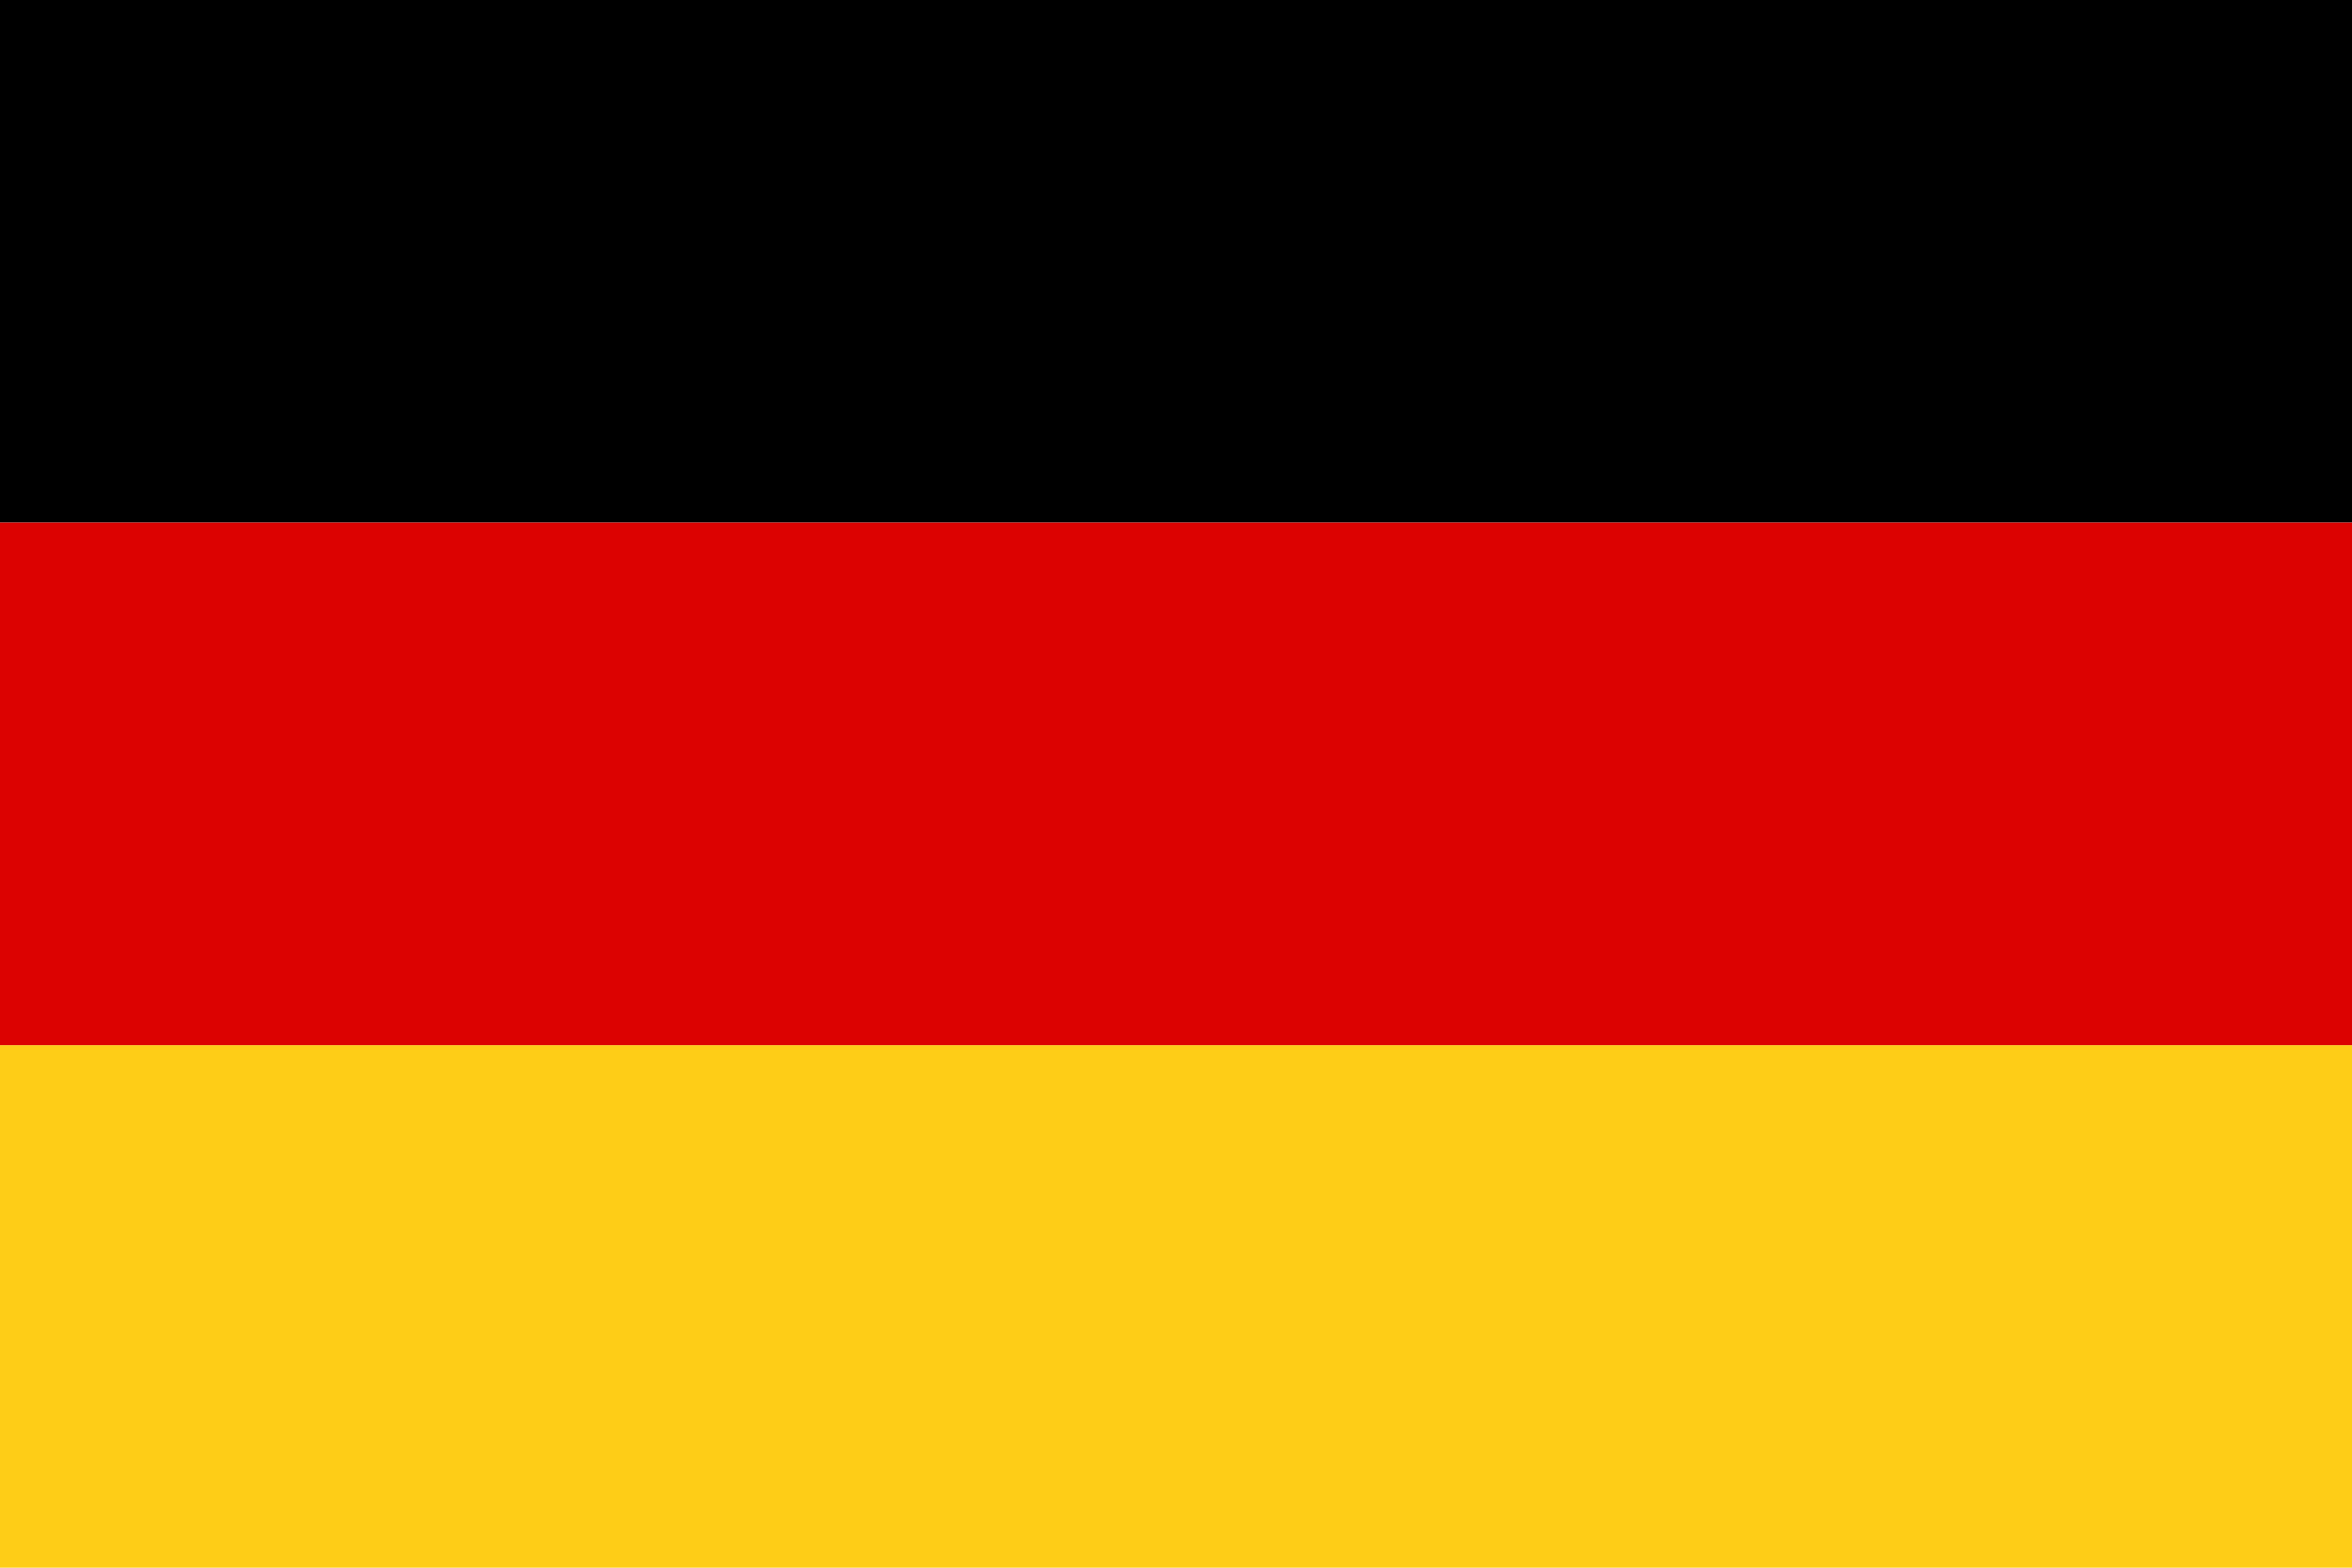 <svg width="24" height="16" viewBox="0 0 54 36" version="1.1"
    xmlns="http://www.w3.org/2000/svg">
    <polygon fill="#000000" points="0 12 54 12 54 0 0 0"></polygon>
    <polygon fill="#FECD17" points="0 36 54 36 54 24 0 24"></polygon>
    <polygon fill="#DC0201" points="0 24 54 24 54 12 0 12"></polygon>
</svg>